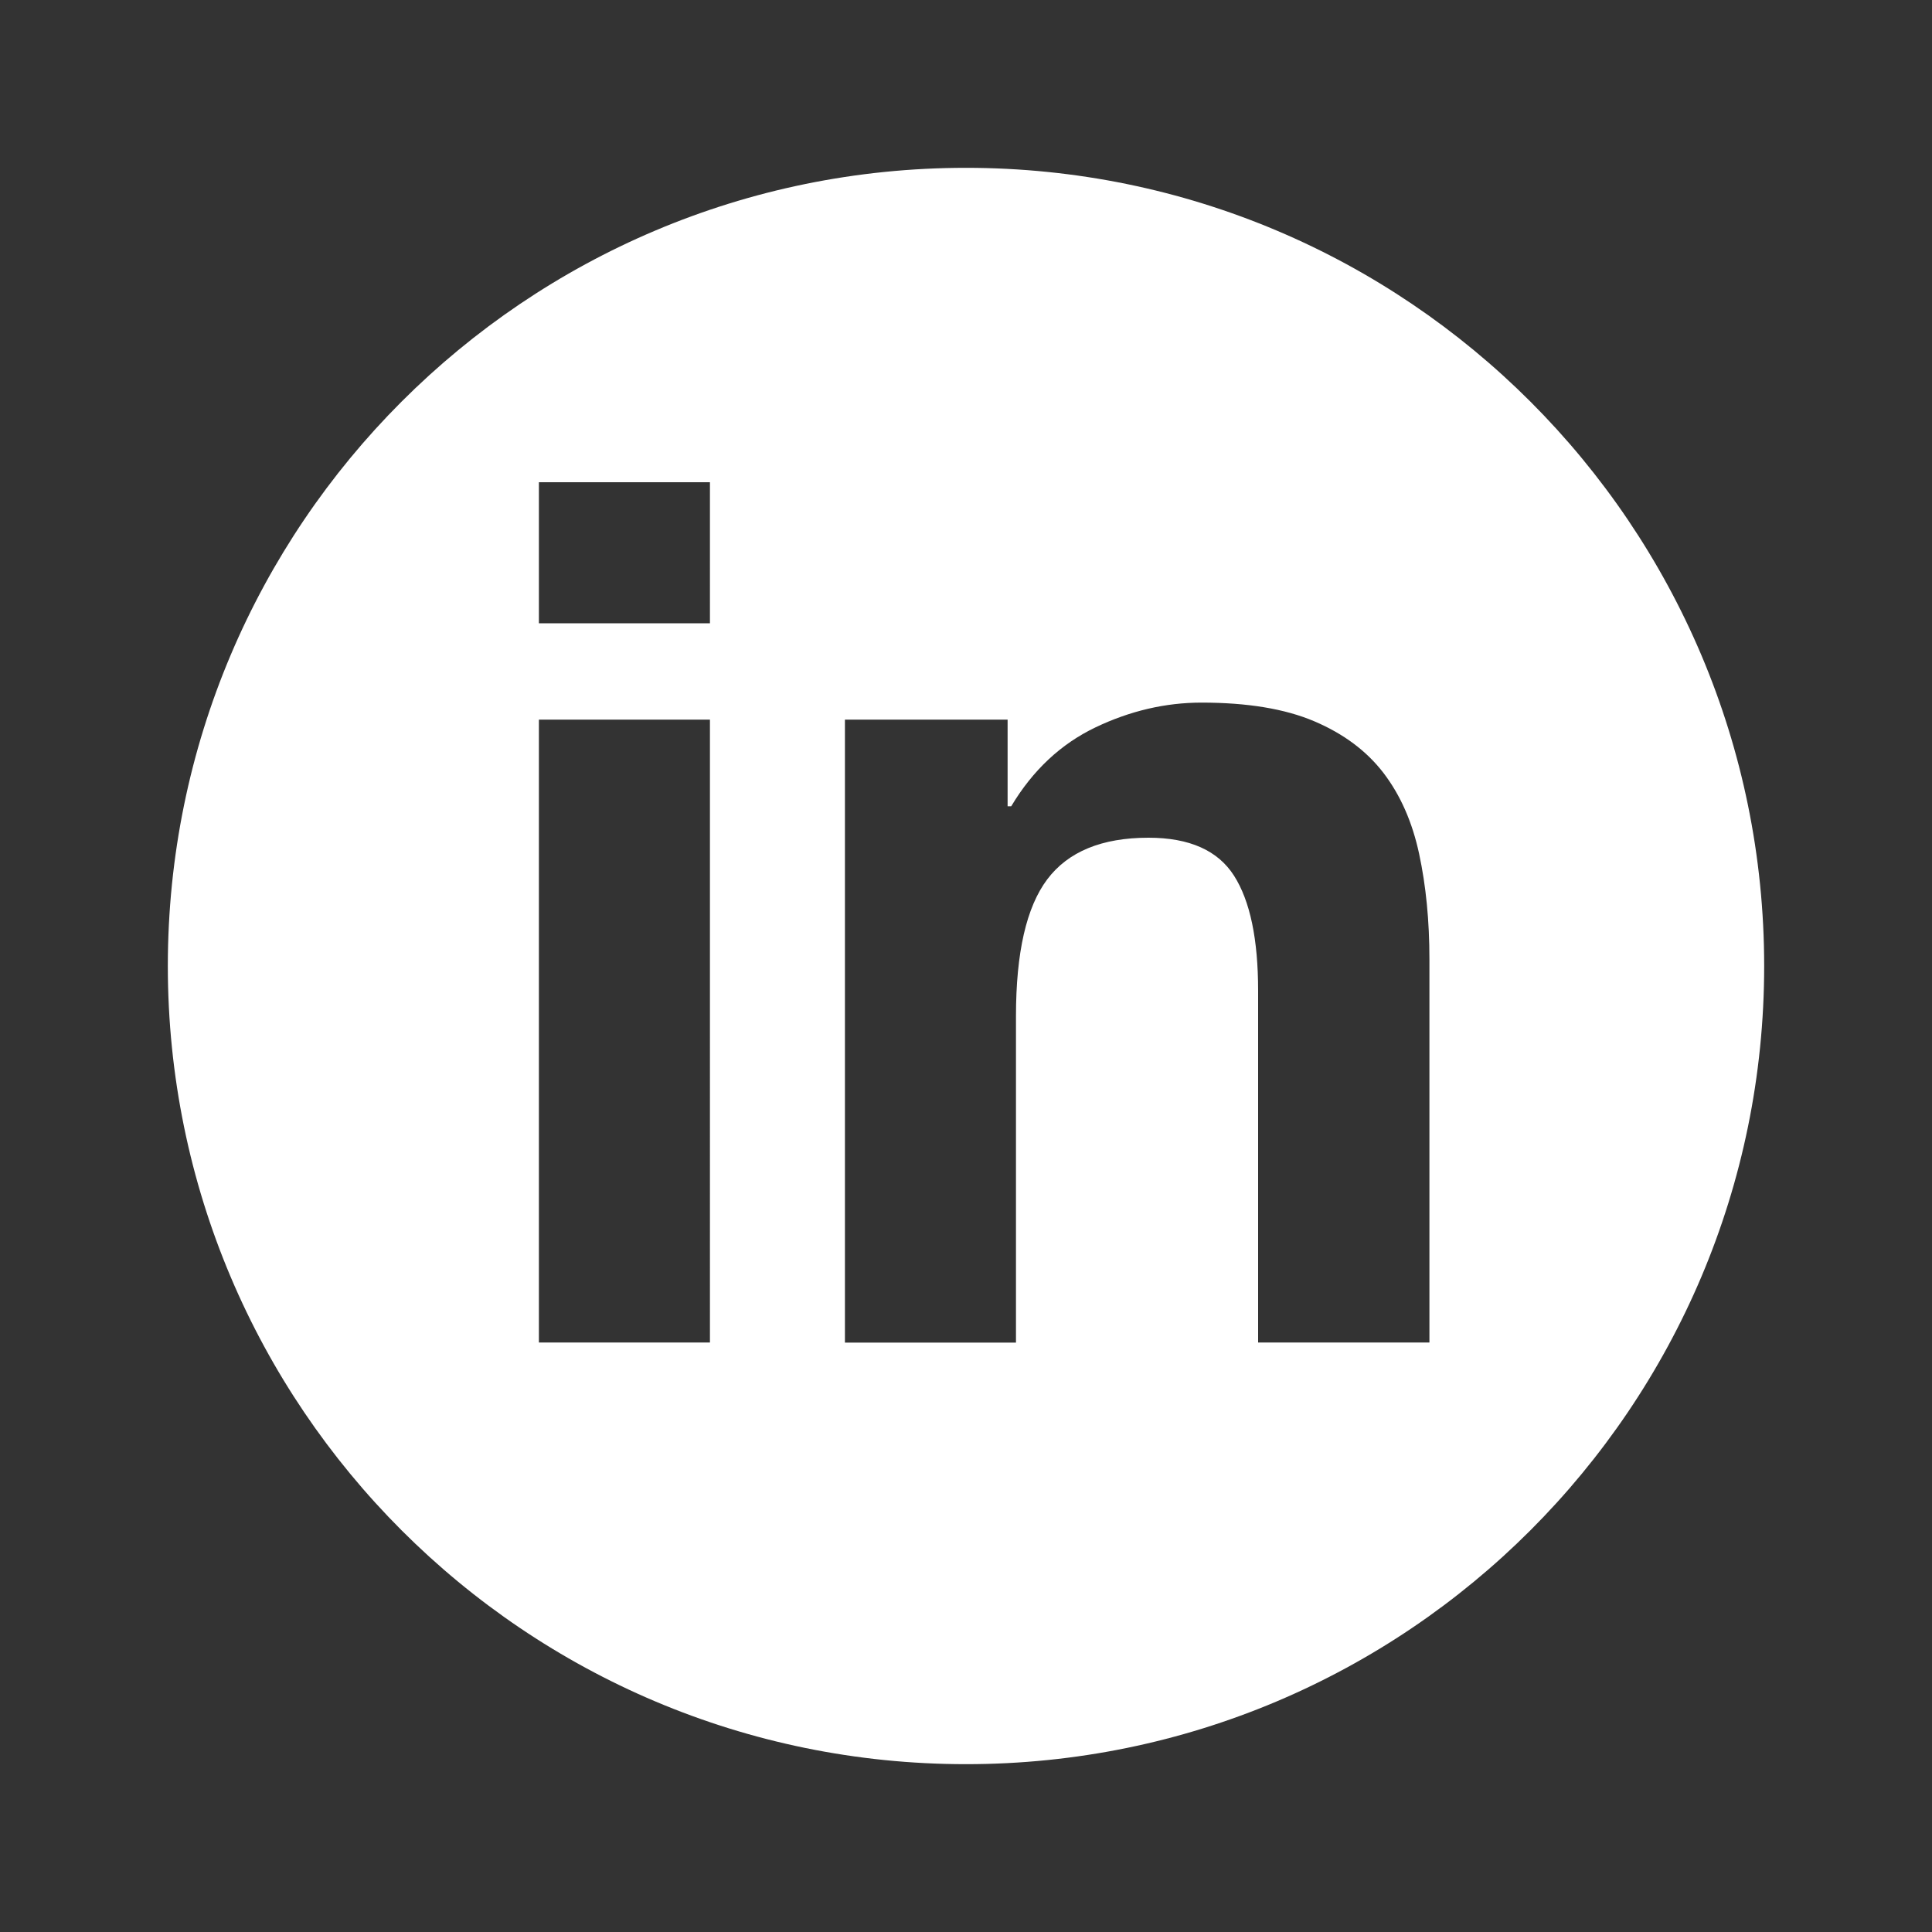 <?xml version="1.0" encoding="utf-8"?>
<!-- Generator: Adobe Illustrator 27.9.0, SVG Export Plug-In . SVG Version: 6.00 Build 0)  -->
<svg version="1.1" id="Vrstva_1" xmlns="http://www.w3.org/2000/svg" xmlns:xlink="http://www.w3.org/1999/xlink" x="0px" y="0px"
	 viewBox="0 0 1500 1500" style="enable-background:new 0 0 1500 1500;" xml:space="preserve">
<rect x="0" y="0" width="1500" height="1500" fill="#333333" stroke="none"/>
<style type="text/css">
	.st0{fill:#FFFFFF;}
</style>
<path class="st0" d="M750,130.3c-342.3,0-619.7,277.5-619.7,619.7s277.5,619.7,619.7,619.7s619.7-277.5,619.7-619.7
	S1092.3,130.3,750,130.3z M551.2,1042.3H418.4V558.7h132.8V1042.3z M551.2,483.9H418.4V374.4h132.8V483.9z M1109.7,1042.3H976.8
	V769.2c0-39.9-6.2-69.7-18.7-89.3c-12.5-19.6-34.6-29.5-66.4-29.5c-36.2,0-62.4,10.8-78.6,32.3c-16.2,21.5-24.3,56.9-24.3,106.2
	v253.5H656V558.7h126.3v67.3h2.8c16.8-28.1,38.7-48.5,65.5-61.3c26.8-12.8,54.3-19.2,82.3-19.2c35.5,0,64.7,4.8,87.5,14.5
	c22.8,9.7,40.7,23.1,53.8,40.2c13.1,17.2,22.3,38,27.6,62.7c5.3,24.6,8,51.9,8,81.8V1042.3z"/>
</svg>
